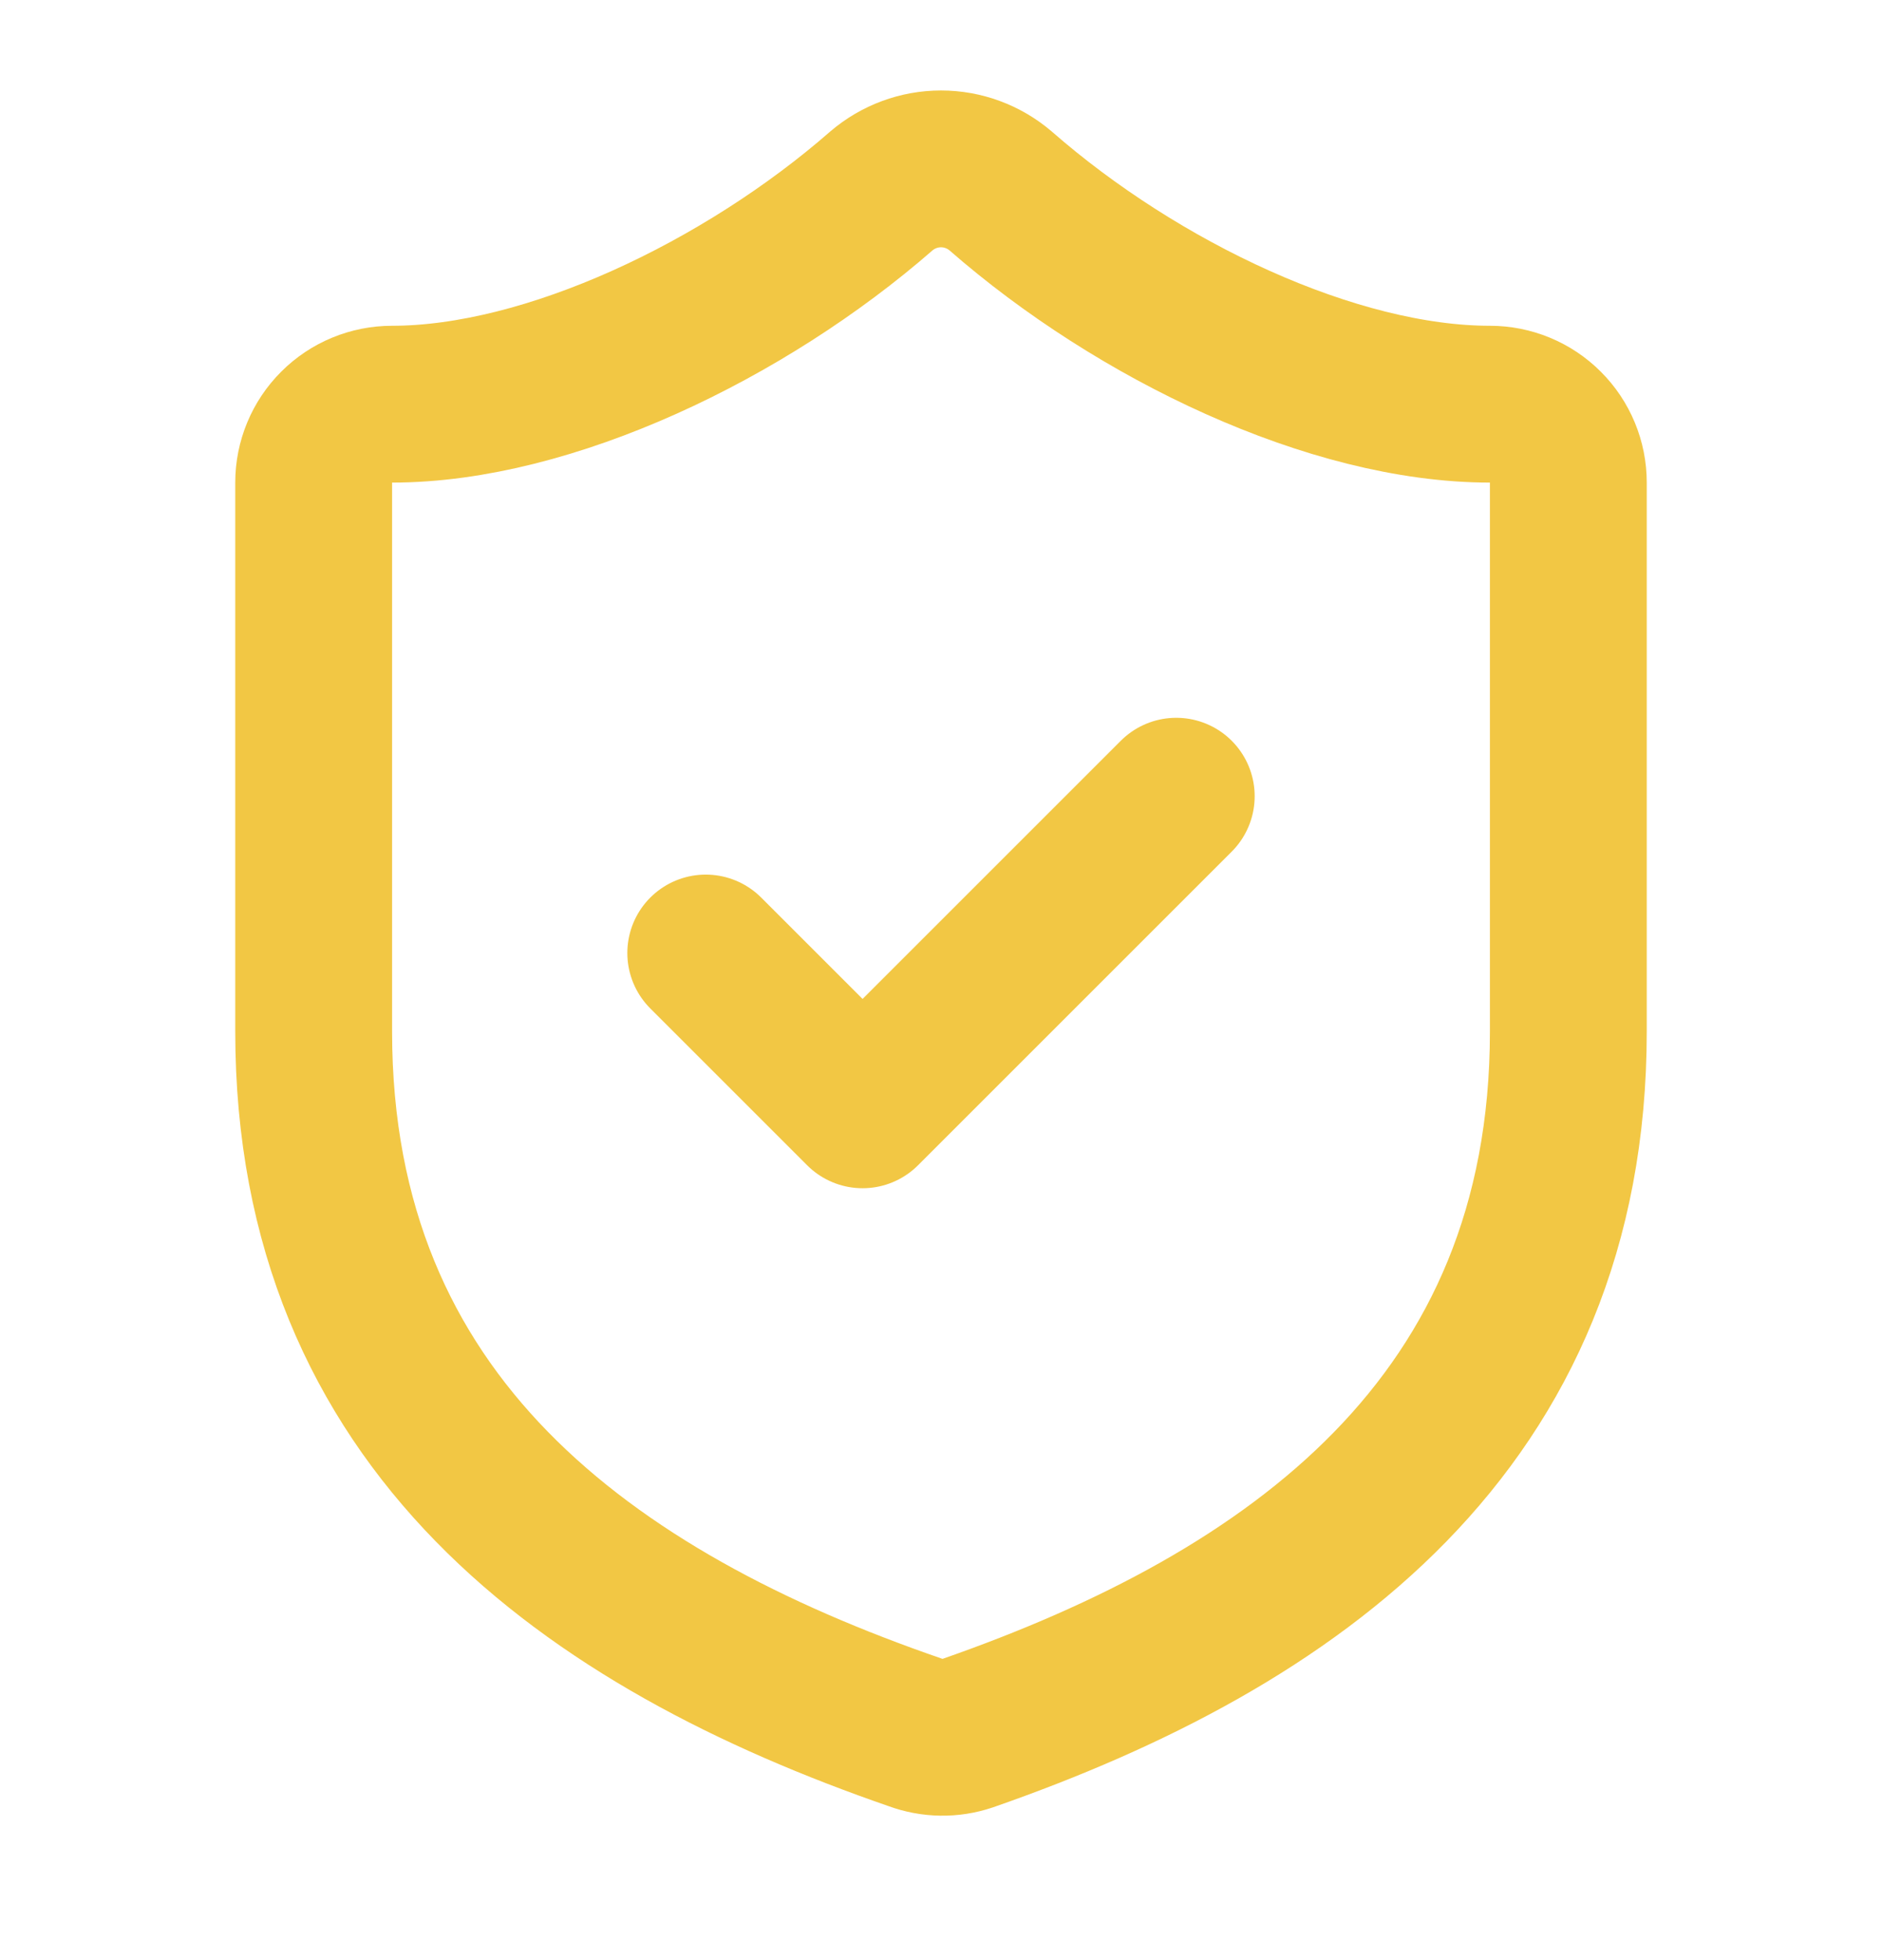 <svg width="24" height="25" viewBox="0 0 24 25" fill="none" xmlns="http://www.w3.org/2000/svg">
<path d="M20 13.155C20 18.155 16.5 20.655 12.34 22.105C12.122 22.179 11.886 22.175 11.67 22.095C7.5 20.655 4 18.155 4 13.155V6.155C4 5.89 4.105 5.635 4.293 5.448C4.48 5.26 4.735 5.155 5 5.155C7 5.155 9.5 3.955 11.24 2.435C11.452 2.254 11.721 2.154 12 2.154C12.279 2.154 12.548 2.254 12.76 2.435C14.51 3.965 17 5.155 19 5.155C19.265 5.155 19.52 5.26 19.707 5.448C19.895 5.635 20 5.89 20 6.155V13.155Z" stroke="#F2C744" stroke-width="2" stroke-linecap="round" stroke-linejoin="round"/>
<path d="M9 12.155L11 14.155L15 10.155" stroke="#F2C744" stroke-width="2" stroke-linecap="round" stroke-linejoin="round"/>
</svg>
